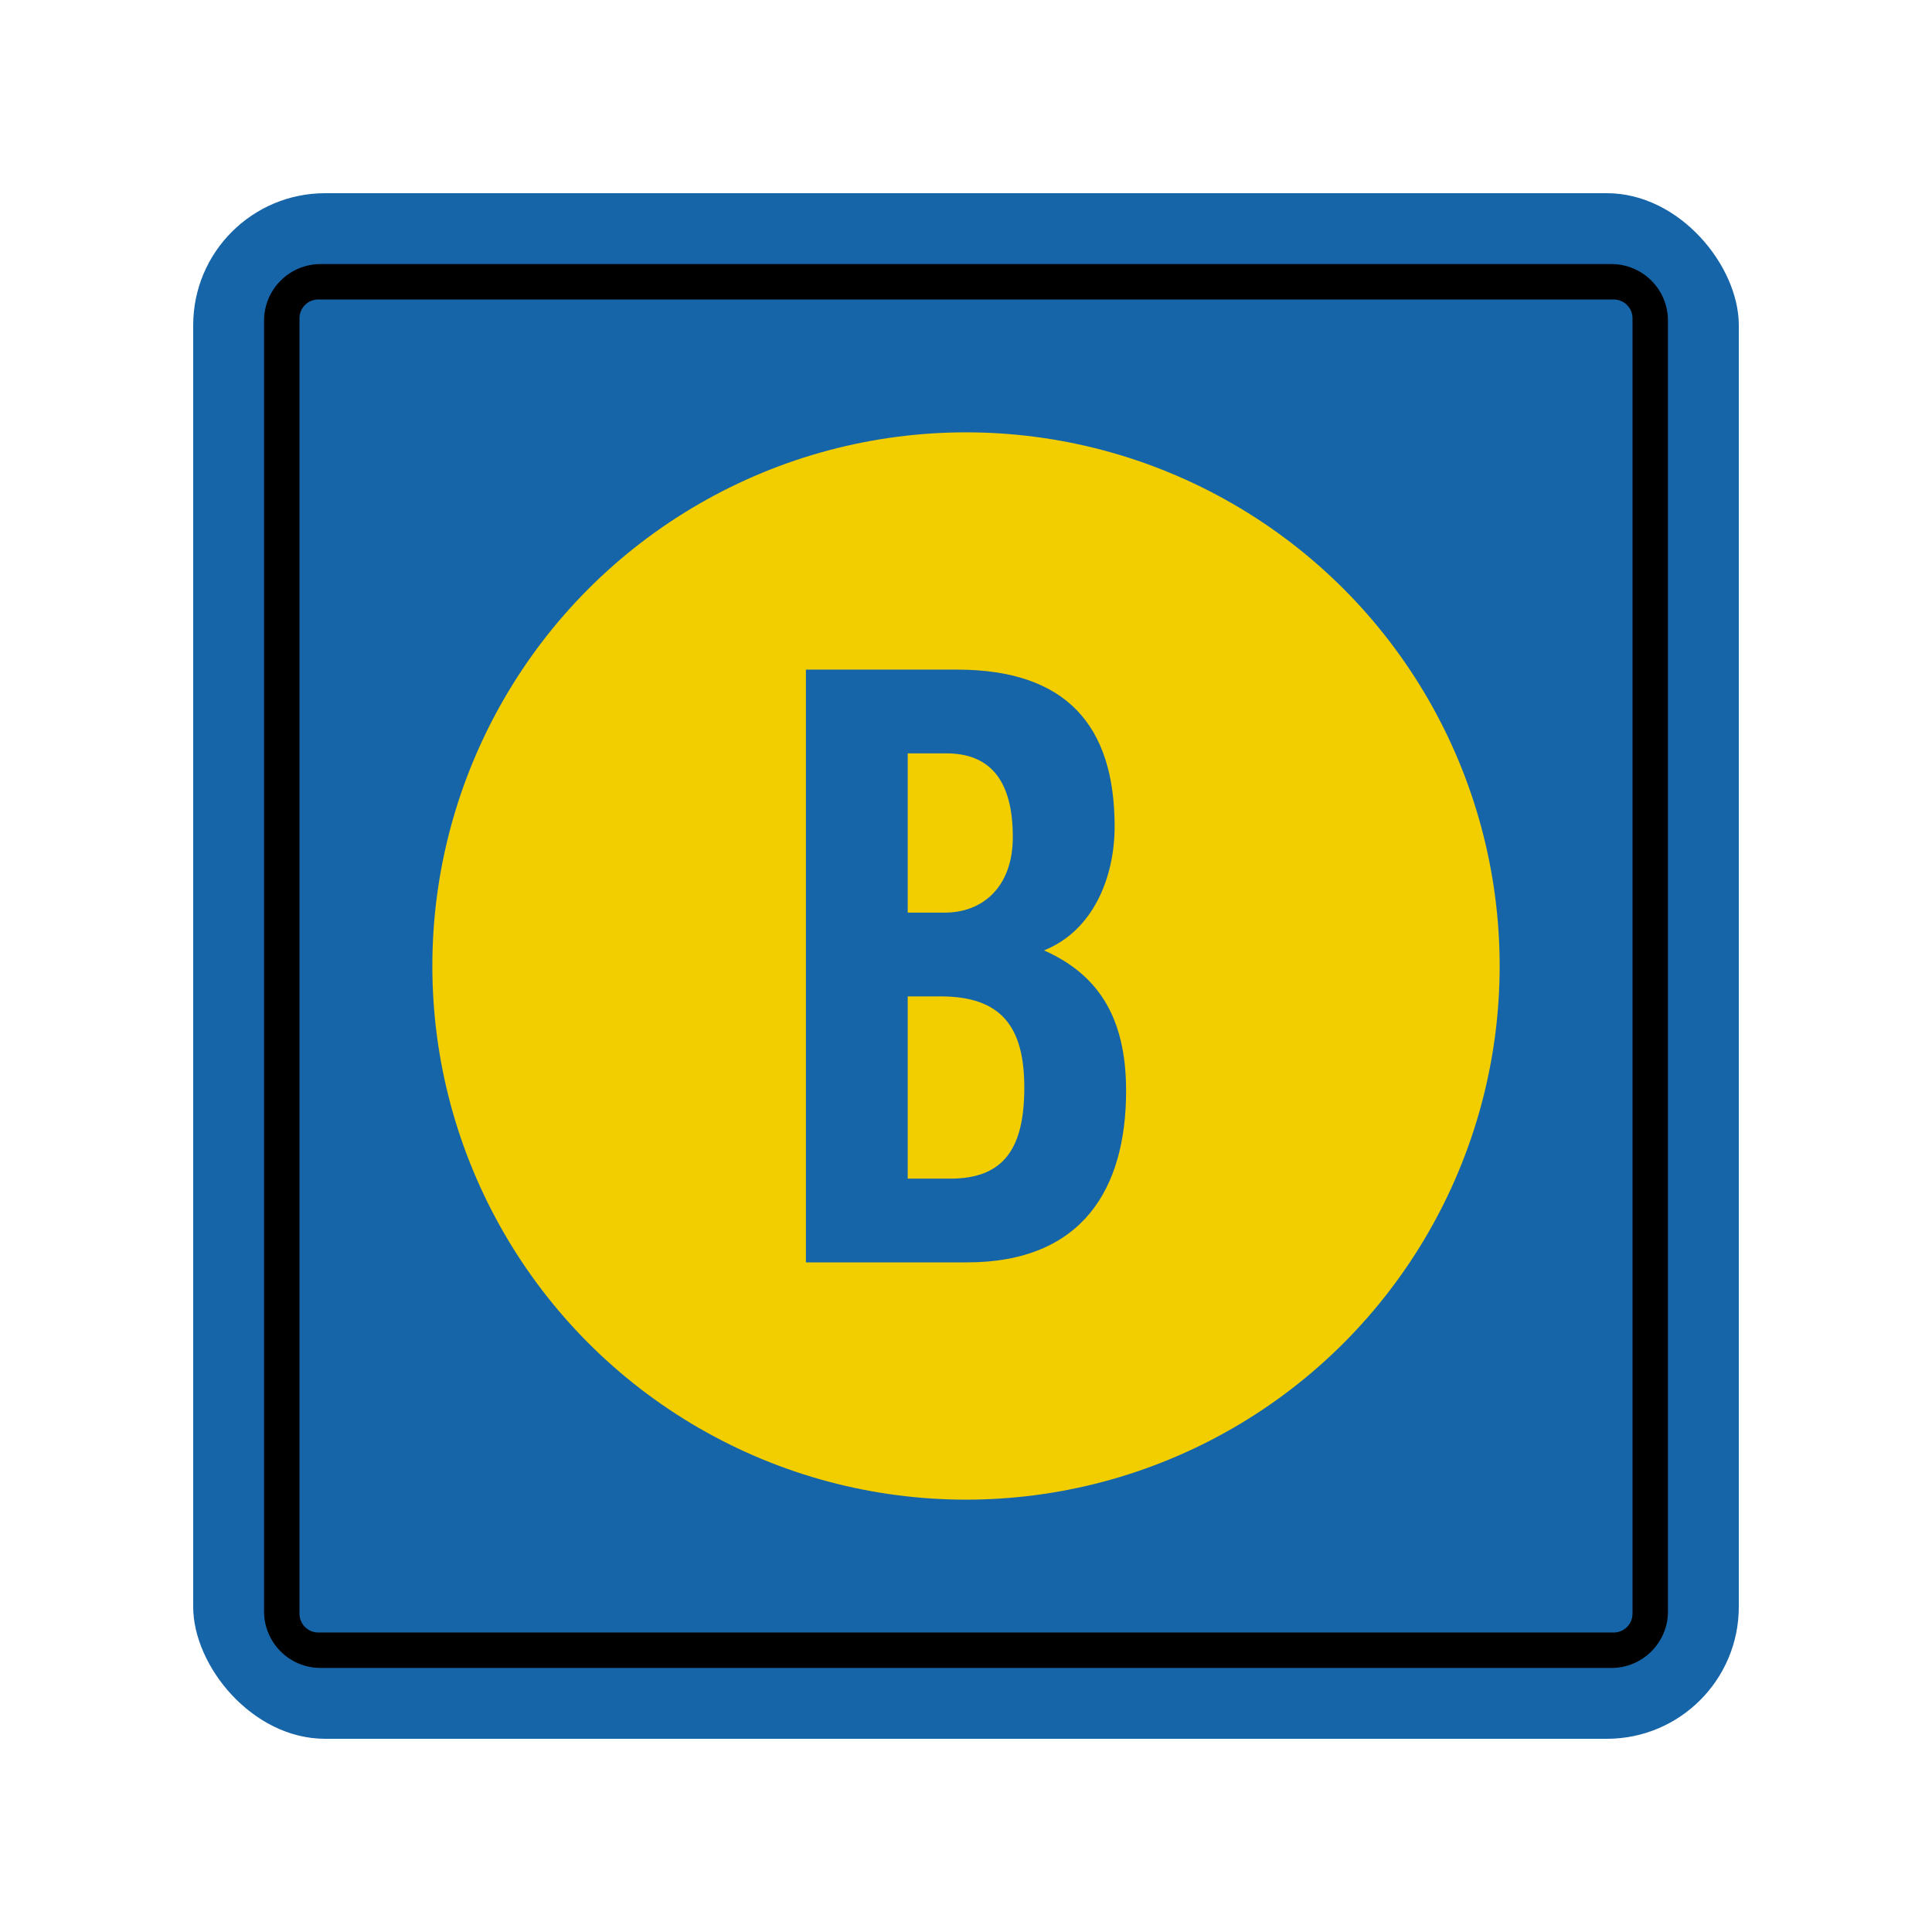 <?xml version="1.0" encoding="UTF-8"?>
<svg id="Layer_1" data-name="Layer 1" xmlns="http://www.w3.org/2000/svg" viewBox="0 0 160 160">
  <defs>
    <style>
      .cls-1 {
        fill: #1665a8;
      }

      .cls-2 {
        fill: #f2cd00;
      }
    </style>
  </defs>
  <rect class="cls-1" x="16" y="16" width="128" height="128" rx="10.927" ry="10.927"/>
  <path d="M21.868,133.449V26.551c0-2.586,2.097-4.683,4.683-4.683h106.899c2.586,0,4.683,2.097,4.683,4.683v106.899c0,2.586-2.097,4.683-4.683,4.683H26.55c-2.586,0-4.683-2.097-4.683-4.683ZM135.199,133.638V26.362c0-.862-.699-1.561-1.561-1.561H26.362c-.862,0-1.561.699-1.561,1.561v107.275c0,.862.699,1.561,1.561,1.561h107.275c.862,0,1.561-.699,1.561-1.561Z"/>
  <circle class="cls-2" cx="80" cy="80" r="44.195"/>
  <path class="cls-1" d="M66.741,55.455h12.512c9.043,0,13.055,4.623,13.055,12.986,0,4.216-1.769,8.635-5.848,10.267,4.283,1.904,6.799,5.303,6.799,11.627,0,8.091-3.603,14.21-13.19,14.21h-13.327v-49.091ZM75.173,75.581h3.06c3.196,0,5.644-2.176,5.644-6.256,0-4.555-1.768-6.935-5.508-6.935h-3.195v13.191ZM75.173,97.61h3.535c4.488,0,6.12-2.583,6.12-7.547,0-5.032-1.904-7.547-6.936-7.547h-2.72v15.094Z"/>
</svg>